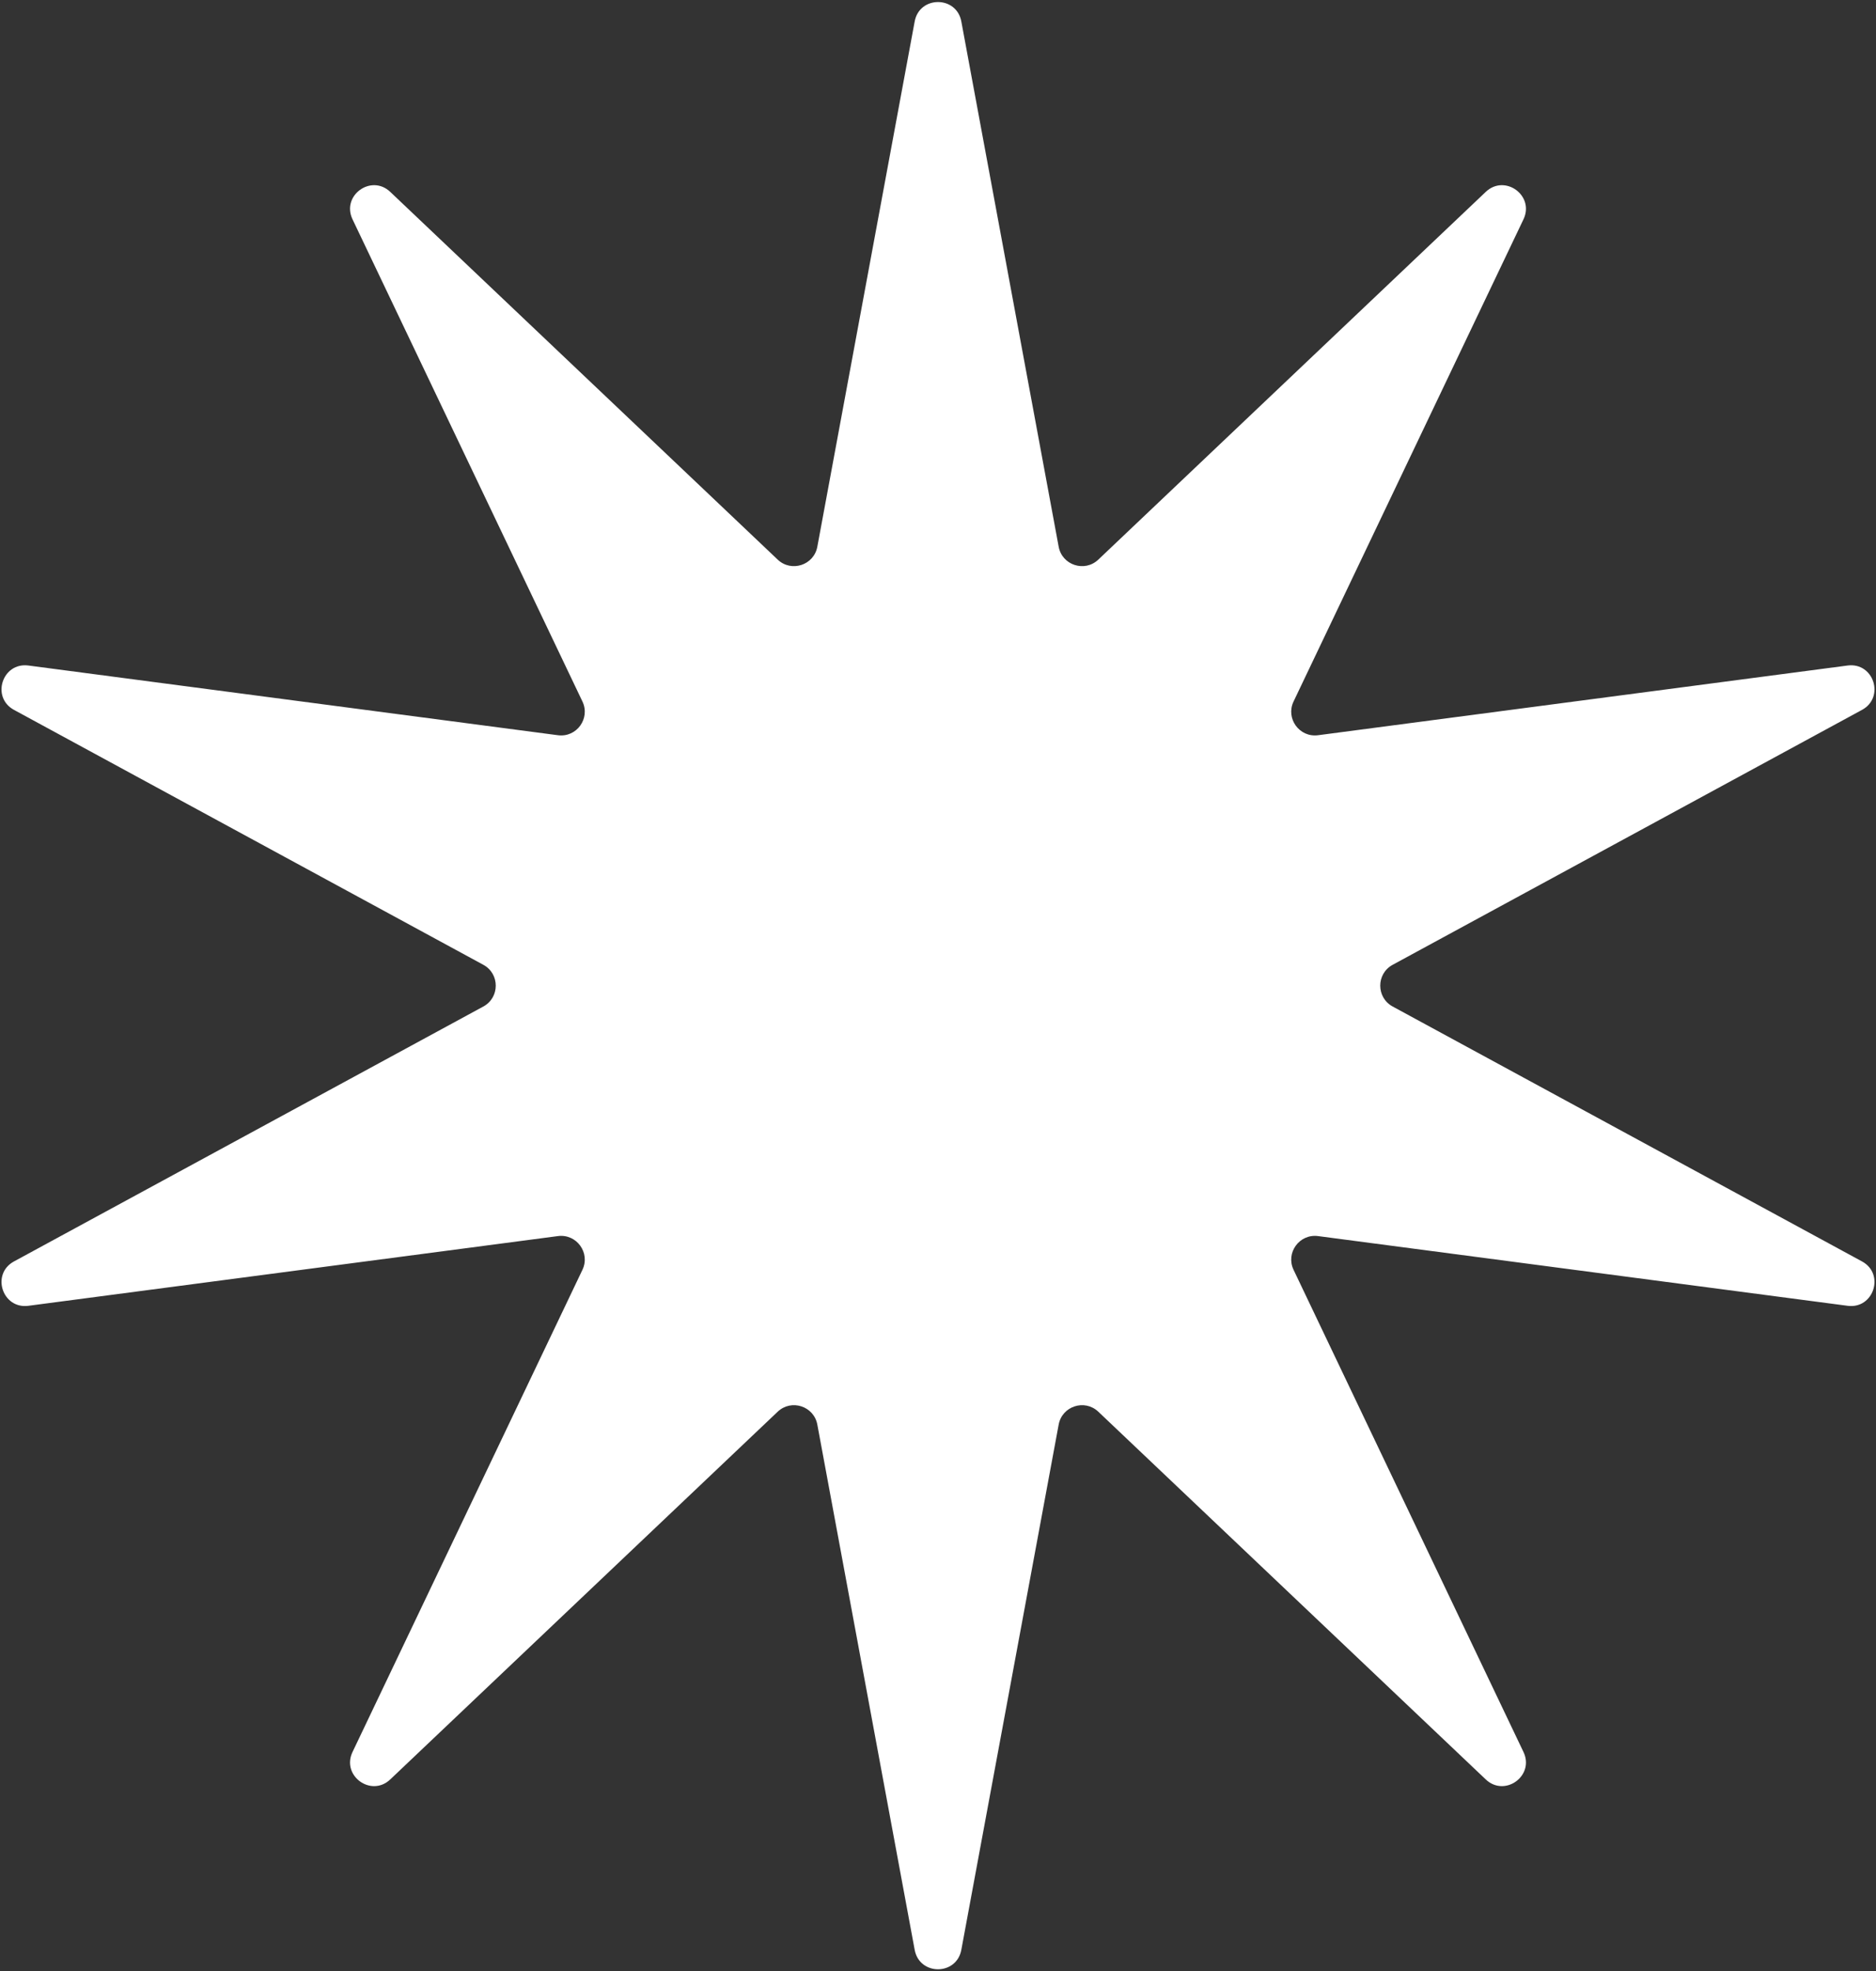 <?xml version="1.0" encoding="UTF-8"?> <svg xmlns="http://www.w3.org/2000/svg" width="791" height="831" viewBox="0 0 791 831" fill="none"><rect x="0" y="0" width="791" height="831" fill="#333333" stroke="none"/> <path d="M385.668 9.041C387.689 -1.862 403.311 -1.862 405.332 9.041L446.38 230.469C447.826 238.268 457.342 241.36 463.096 235.9L626.456 80.888C634.5 73.255 647.139 82.438 642.365 92.447L545.421 295.713C542.006 302.873 547.888 310.968 555.752 309.933L779.027 280.546C790.021 279.099 794.849 293.957 785.104 299.248L587.198 406.712C580.227 410.497 580.227 420.503 587.198 424.288L785.104 531.752C794.849 537.043 790.021 551.901 779.027 550.454L555.752 521.067C547.888 520.032 542.006 528.127 545.421 535.287L642.365 738.553C647.139 748.562 634.5 757.744 626.456 750.112L463.096 595.1C457.342 589.64 447.826 592.732 446.38 600.531L405.332 821.959C403.311 832.862 387.689 832.862 385.668 821.959L344.62 600.531C343.174 592.732 333.658 589.64 327.904 595.1L164.544 750.112C156.5 757.745 143.861 748.562 148.635 738.553L245.579 535.287C248.994 528.127 243.112 520.032 235.248 521.067L11.973 550.454C0.979 551.901 -3.849 537.043 5.896 531.752L203.802 424.288C210.773 420.503 210.773 410.497 203.803 406.712L5.896 299.248C-3.849 293.957 0.979 279.099 11.973 280.546L235.248 309.933C243.112 310.968 248.994 302.873 245.579 295.713L148.635 92.447C143.861 82.438 156.5 73.255 164.544 80.888L327.904 235.9C333.658 241.36 343.174 238.268 344.62 230.469L385.668 9.041Z" fill="white"></path> </svg> 
